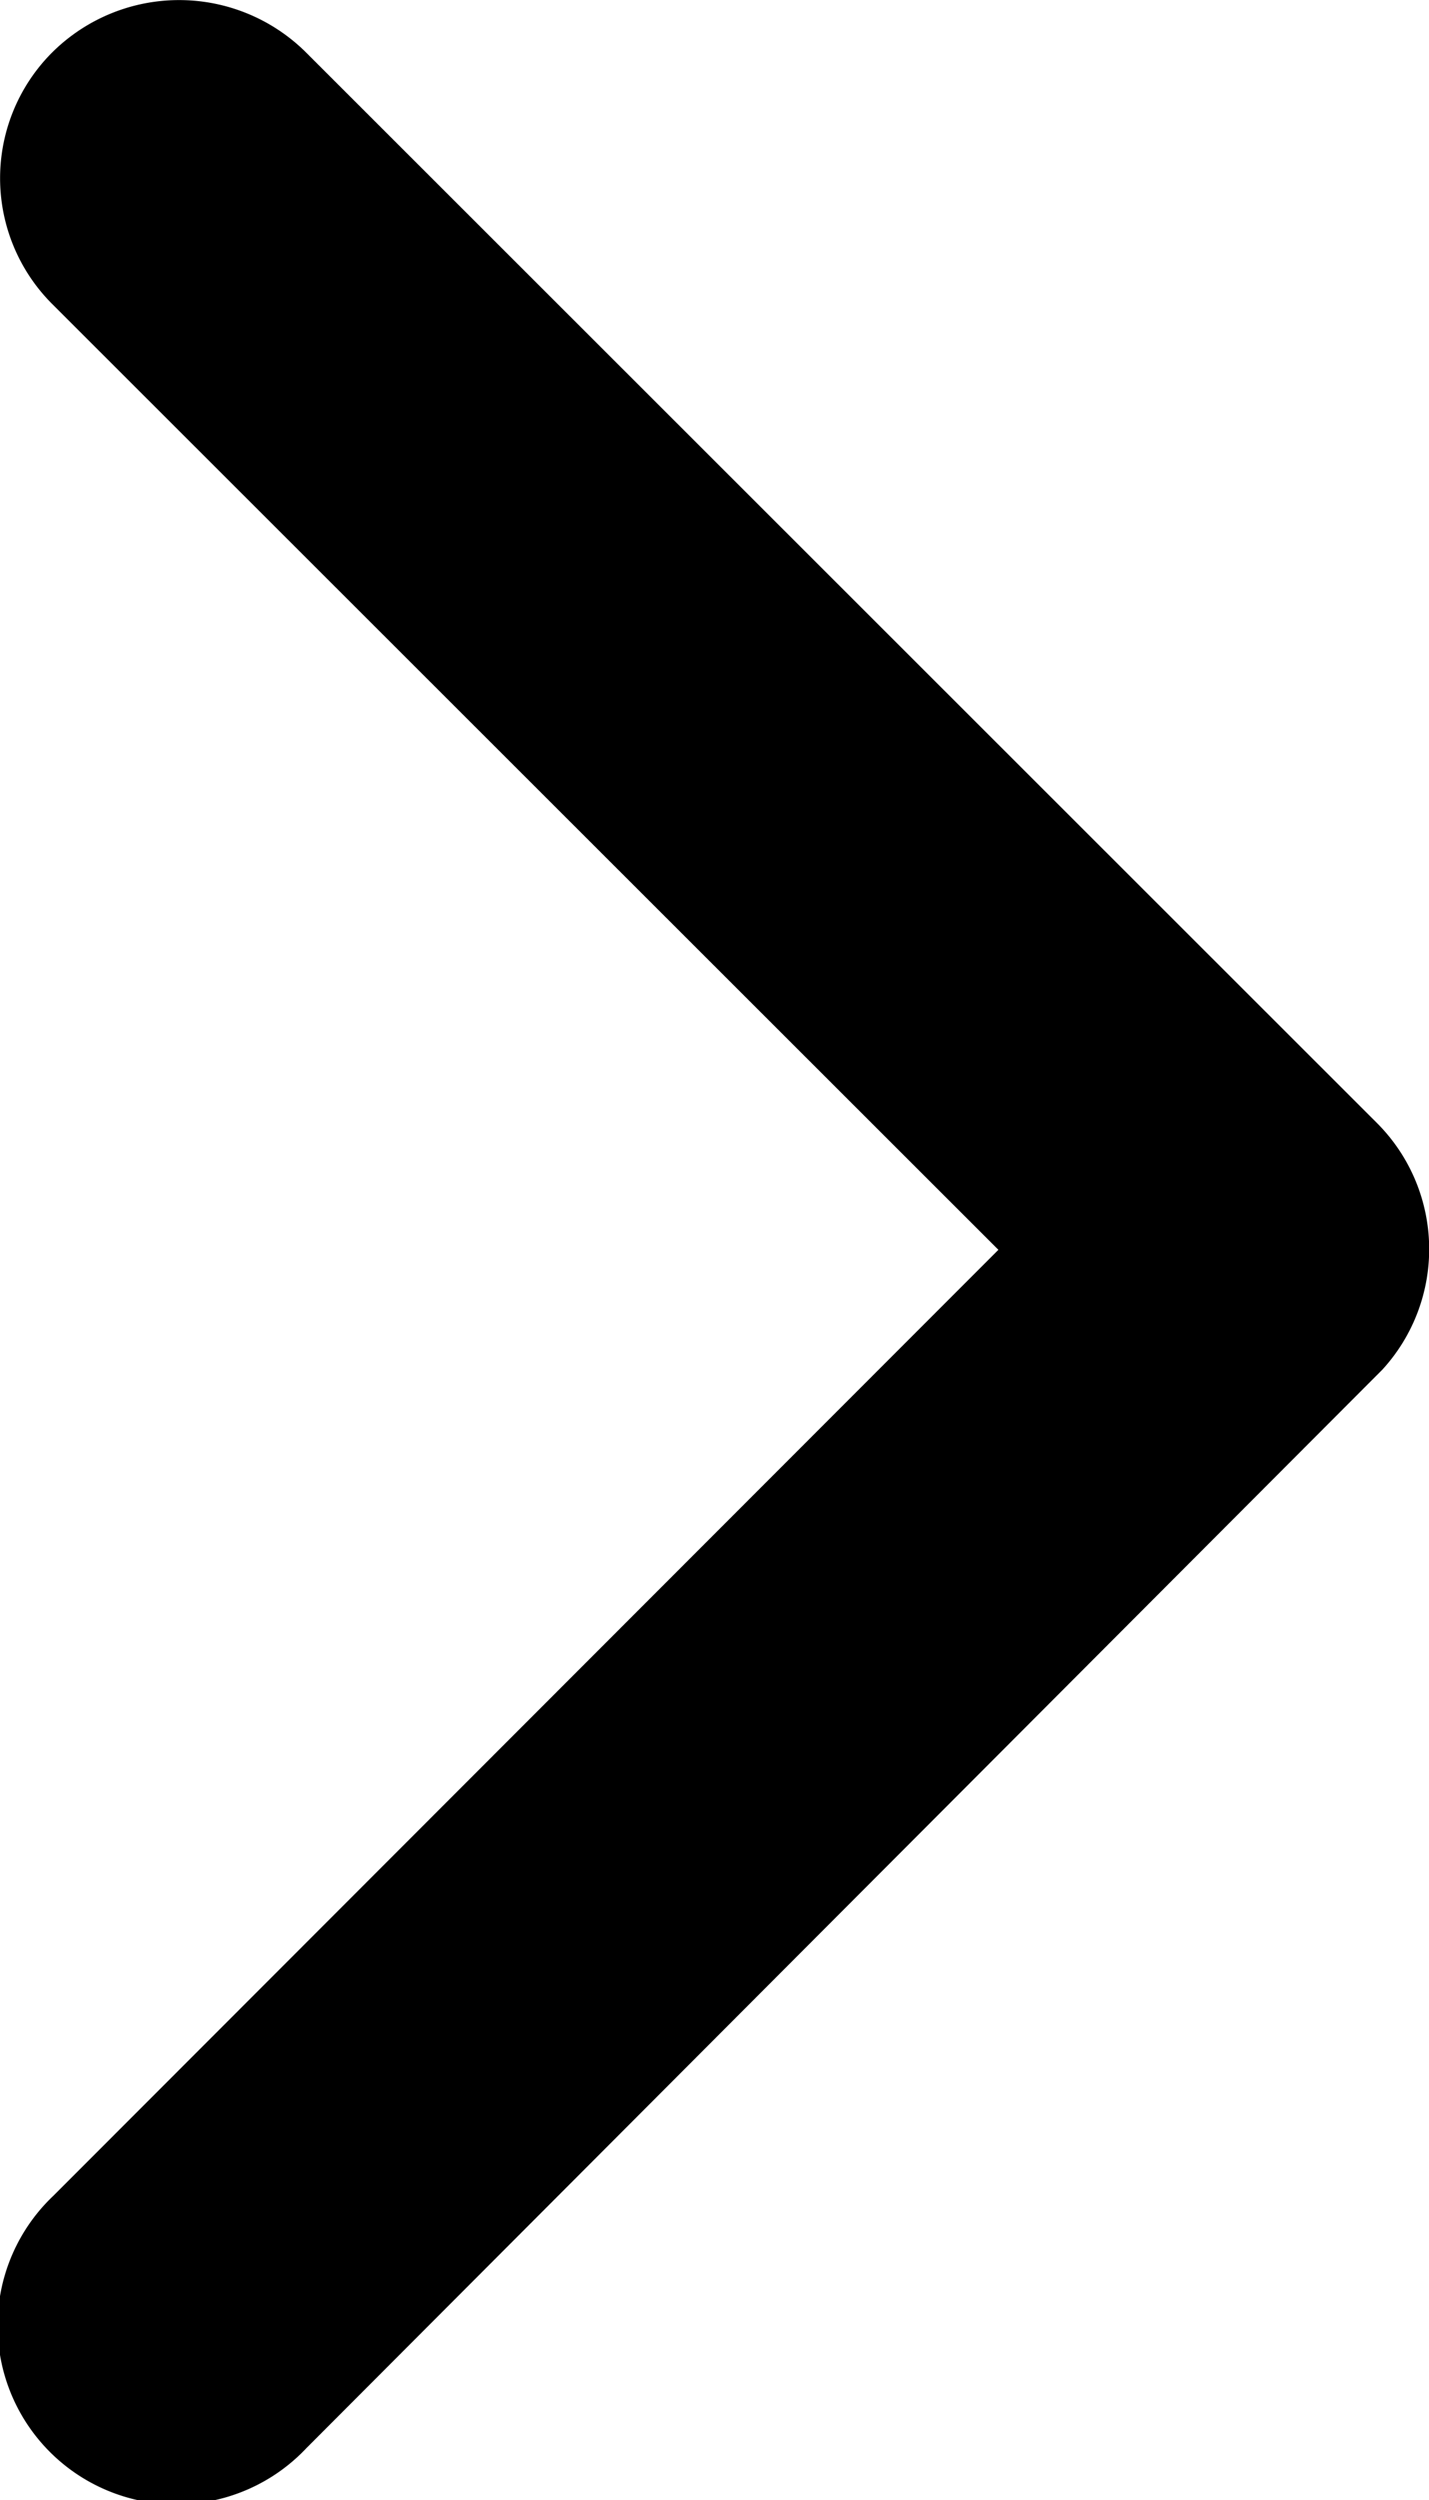 <svg xmlns="http://www.w3.org/2000/svg" width="7.5" height="13.117" viewBox="0 0 7.5 13.117">
  <path id="Icon_ionic-ios-arrow-forward" data-name="Icon ionic-ios-arrow-forward" d="M16.486,12.753l-4.964-4.96a.933.933,0,0,1,0-1.324.945.945,0,0,1,1.328,0l5.624,5.62a.936.936,0,0,1,.027,1.293L12.854,19.04a.938.938,0,1,1-1.328-1.324Z" transform="translate(-11.246 -6.196)"/>
</svg>
